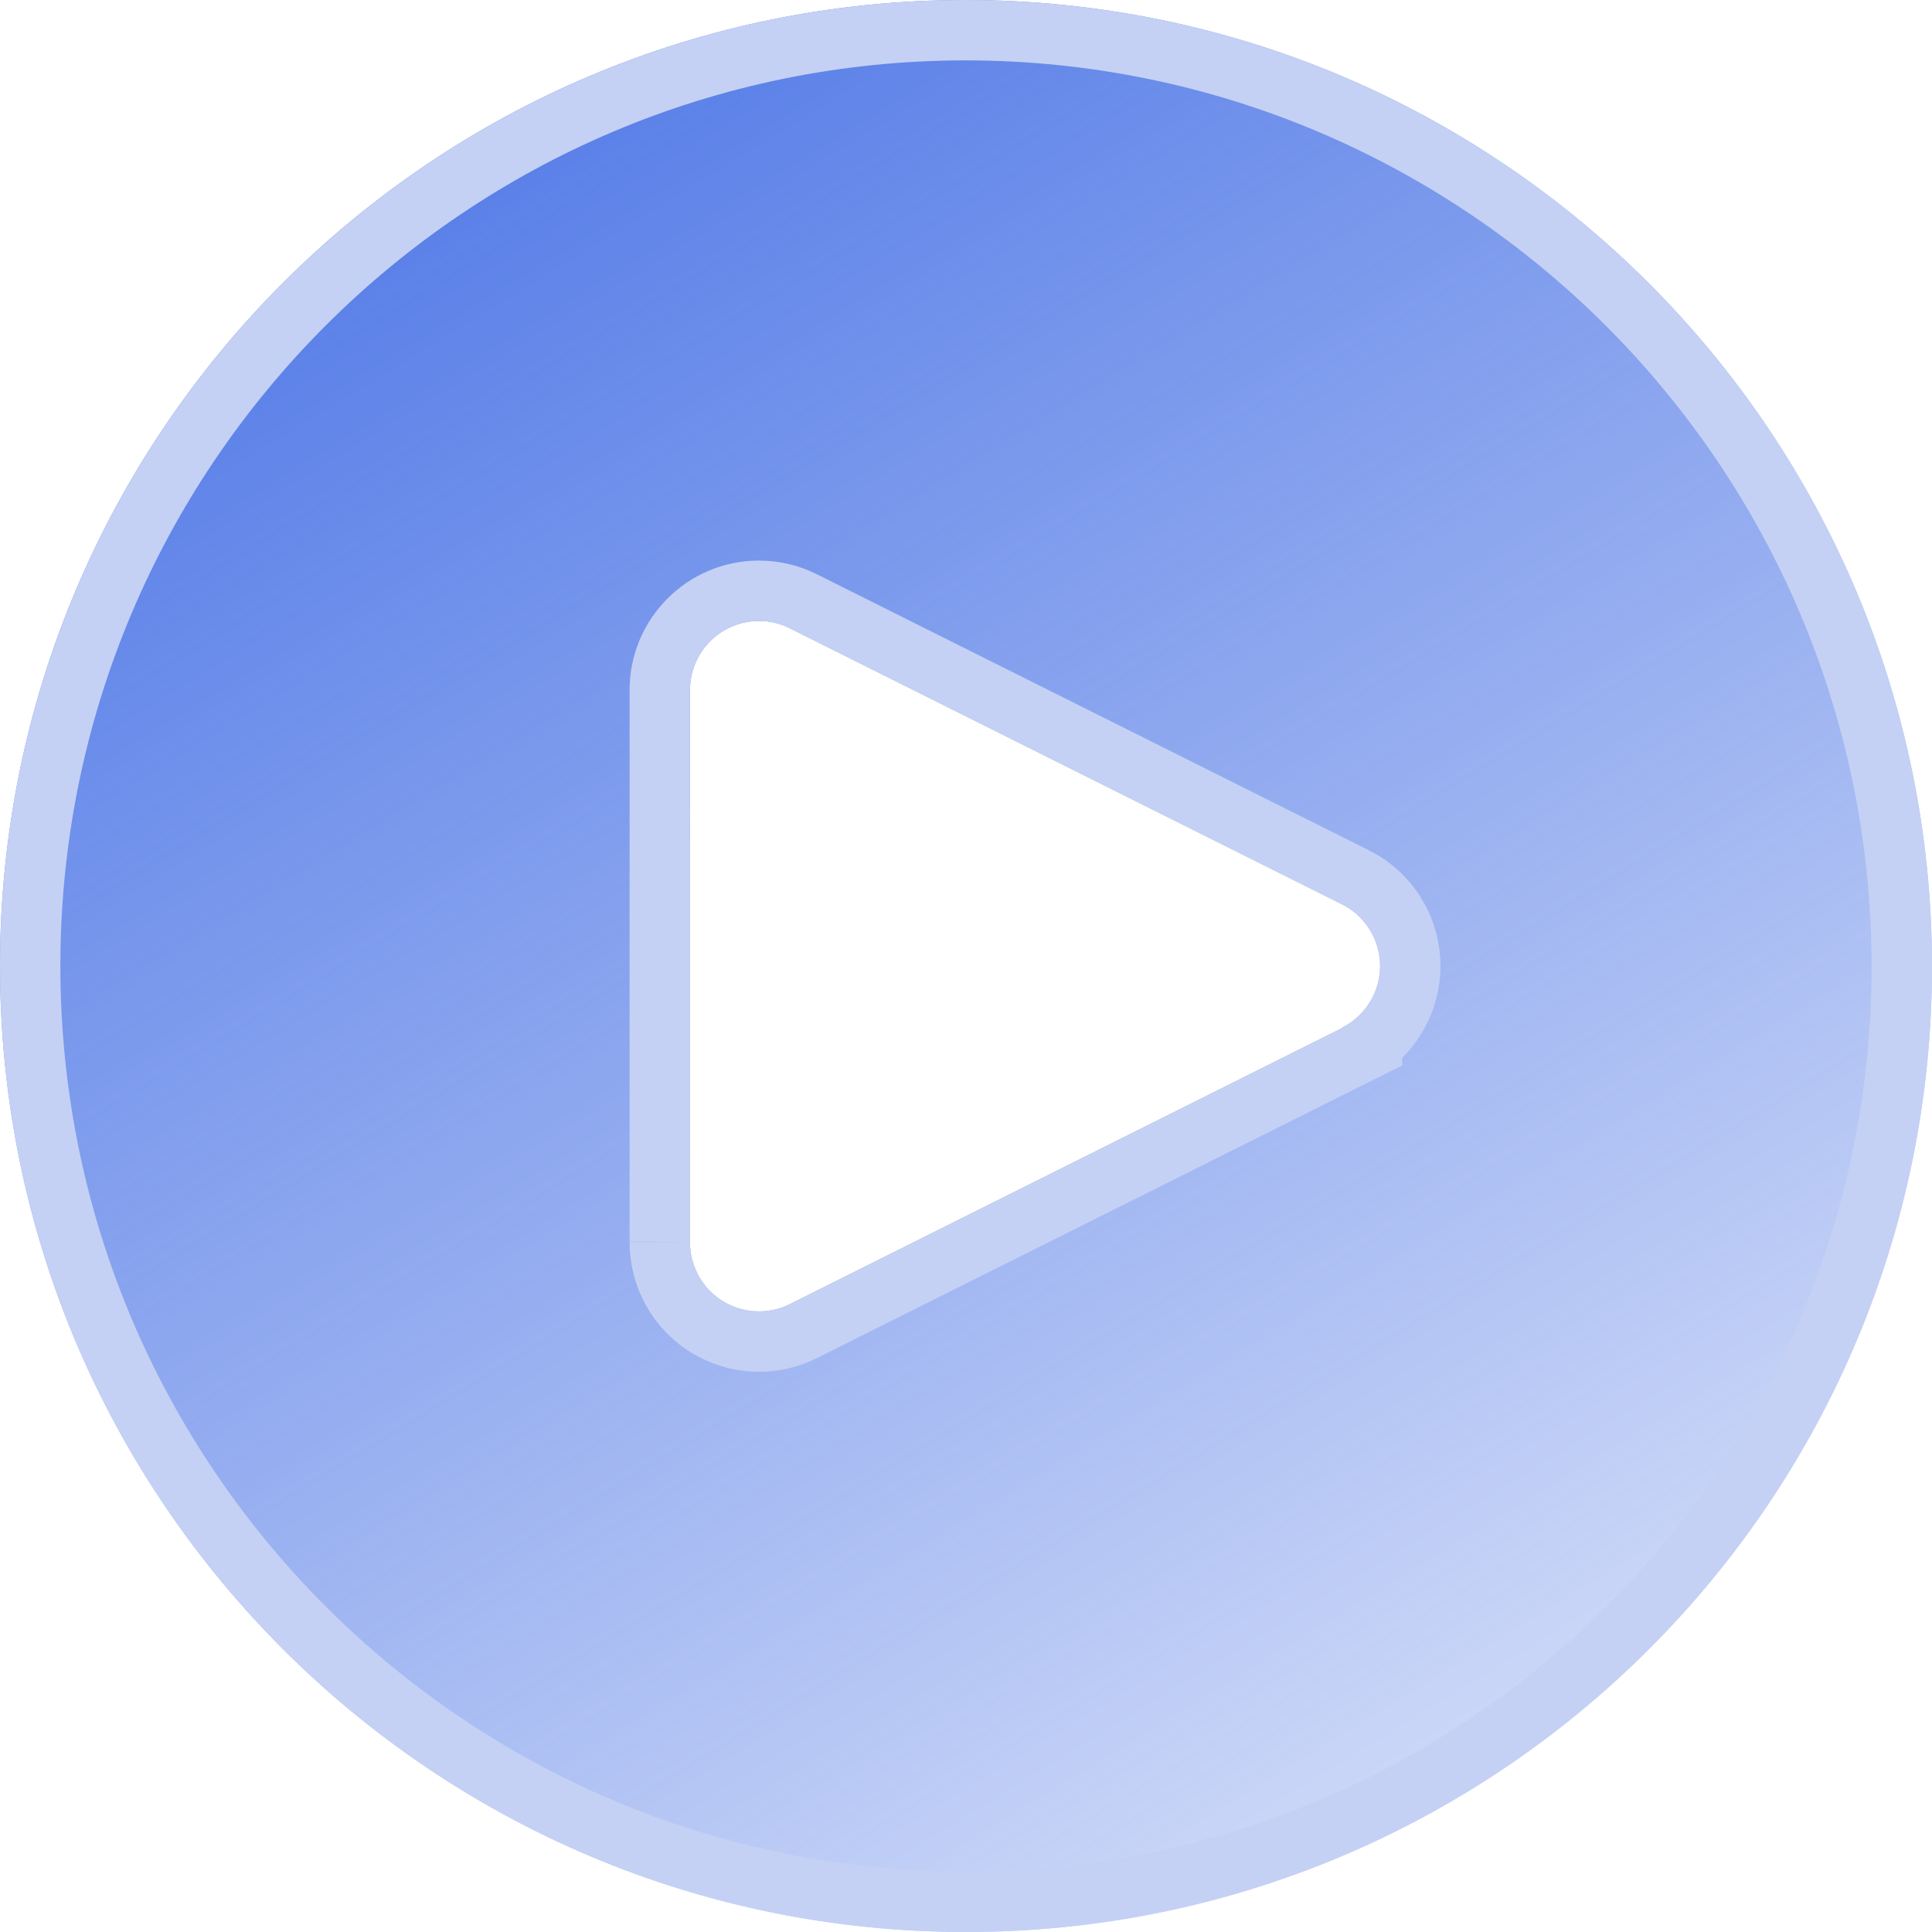 <svg width="32" height="32" viewBox="0 0 32 32" fill="none" xmlns="http://www.w3.org/2000/svg">
<path d="M16 0C7.163 0 0 7.163 0 16C0 24.837 7.163 32 16 32C24.837 32 32 24.837 32 16C31.991 7.167 24.833 0.009 16 0ZM22.738 16.51C22.627 16.732 22.447 16.912 22.225 17.023V17.029L13.082 21.6C12.518 21.882 11.831 21.653 11.549 21.088C11.469 20.928 11.428 20.751 11.428 20.571V11.429C11.428 10.797 11.94 10.286 12.571 10.285C12.748 10.285 12.924 10.326 13.082 10.406L22.225 14.977C22.79 15.259 23.02 15.945 22.738 16.51Z" fill="url(#paint0_linear)"/>
<path fill-rule="evenodd" clip-rule="evenodd" d="M23.633 16.956C23.528 17.166 23.39 17.357 23.225 17.521V17.647L13.53 22.494C12.471 23.023 11.184 22.594 10.655 21.536C10.505 21.236 10.427 20.904 10.428 20.569C10.428 20.568 10.428 20.567 10.428 20.566L11.428 20.571H10.428V20.569V11.429C10.428 11.429 10.428 11.429 10.428 11.429C10.428 10.246 11.387 9.286 12.57 9.285C12.903 9.285 13.232 9.362 13.529 9.511L22.671 14.082M11.428 11.429L11.428 20.571C11.427 20.751 11.469 20.928 11.549 21.088C11.831 21.653 12.518 21.882 13.082 21.6L22.225 17.029V17.023C22.447 16.912 22.627 16.732 22.738 16.51C23.02 15.945 22.79 15.259 22.225 14.977L13.082 10.406C12.924 10.326 12.748 10.285 12.571 10.285C11.94 10.286 11.428 10.797 11.428 11.429ZM15.999 1C7.715 1 1 7.716 1 16C1 24.284 7.716 31 16 31C24.284 31 30.999 24.285 31 16.001C30.991 7.72 24.28 1.009 15.999 1ZM16 0C7.163 0 0 7.163 0 16C0 24.837 7.163 32 16 32C24.837 32 32 24.837 32 16C31.991 7.167 24.833 0.009 16 0ZM23.633 16.956C24.161 15.897 23.731 14.611 22.672 14.083L23.633 16.956Z" fill="#C4D1F4"/>
<defs>
<linearGradient id="paint0_linear" x1="5.333" y1="-5.12157e-07" x2="24.889" y2="32" gradientUnits="userSpaceOnUse">
<stop stop-color="#4C75E6"/>
<stop offset="1" stop-color="#4C75E6" stop-opacity="0.23"/>
</linearGradient>
</defs>
</svg>
